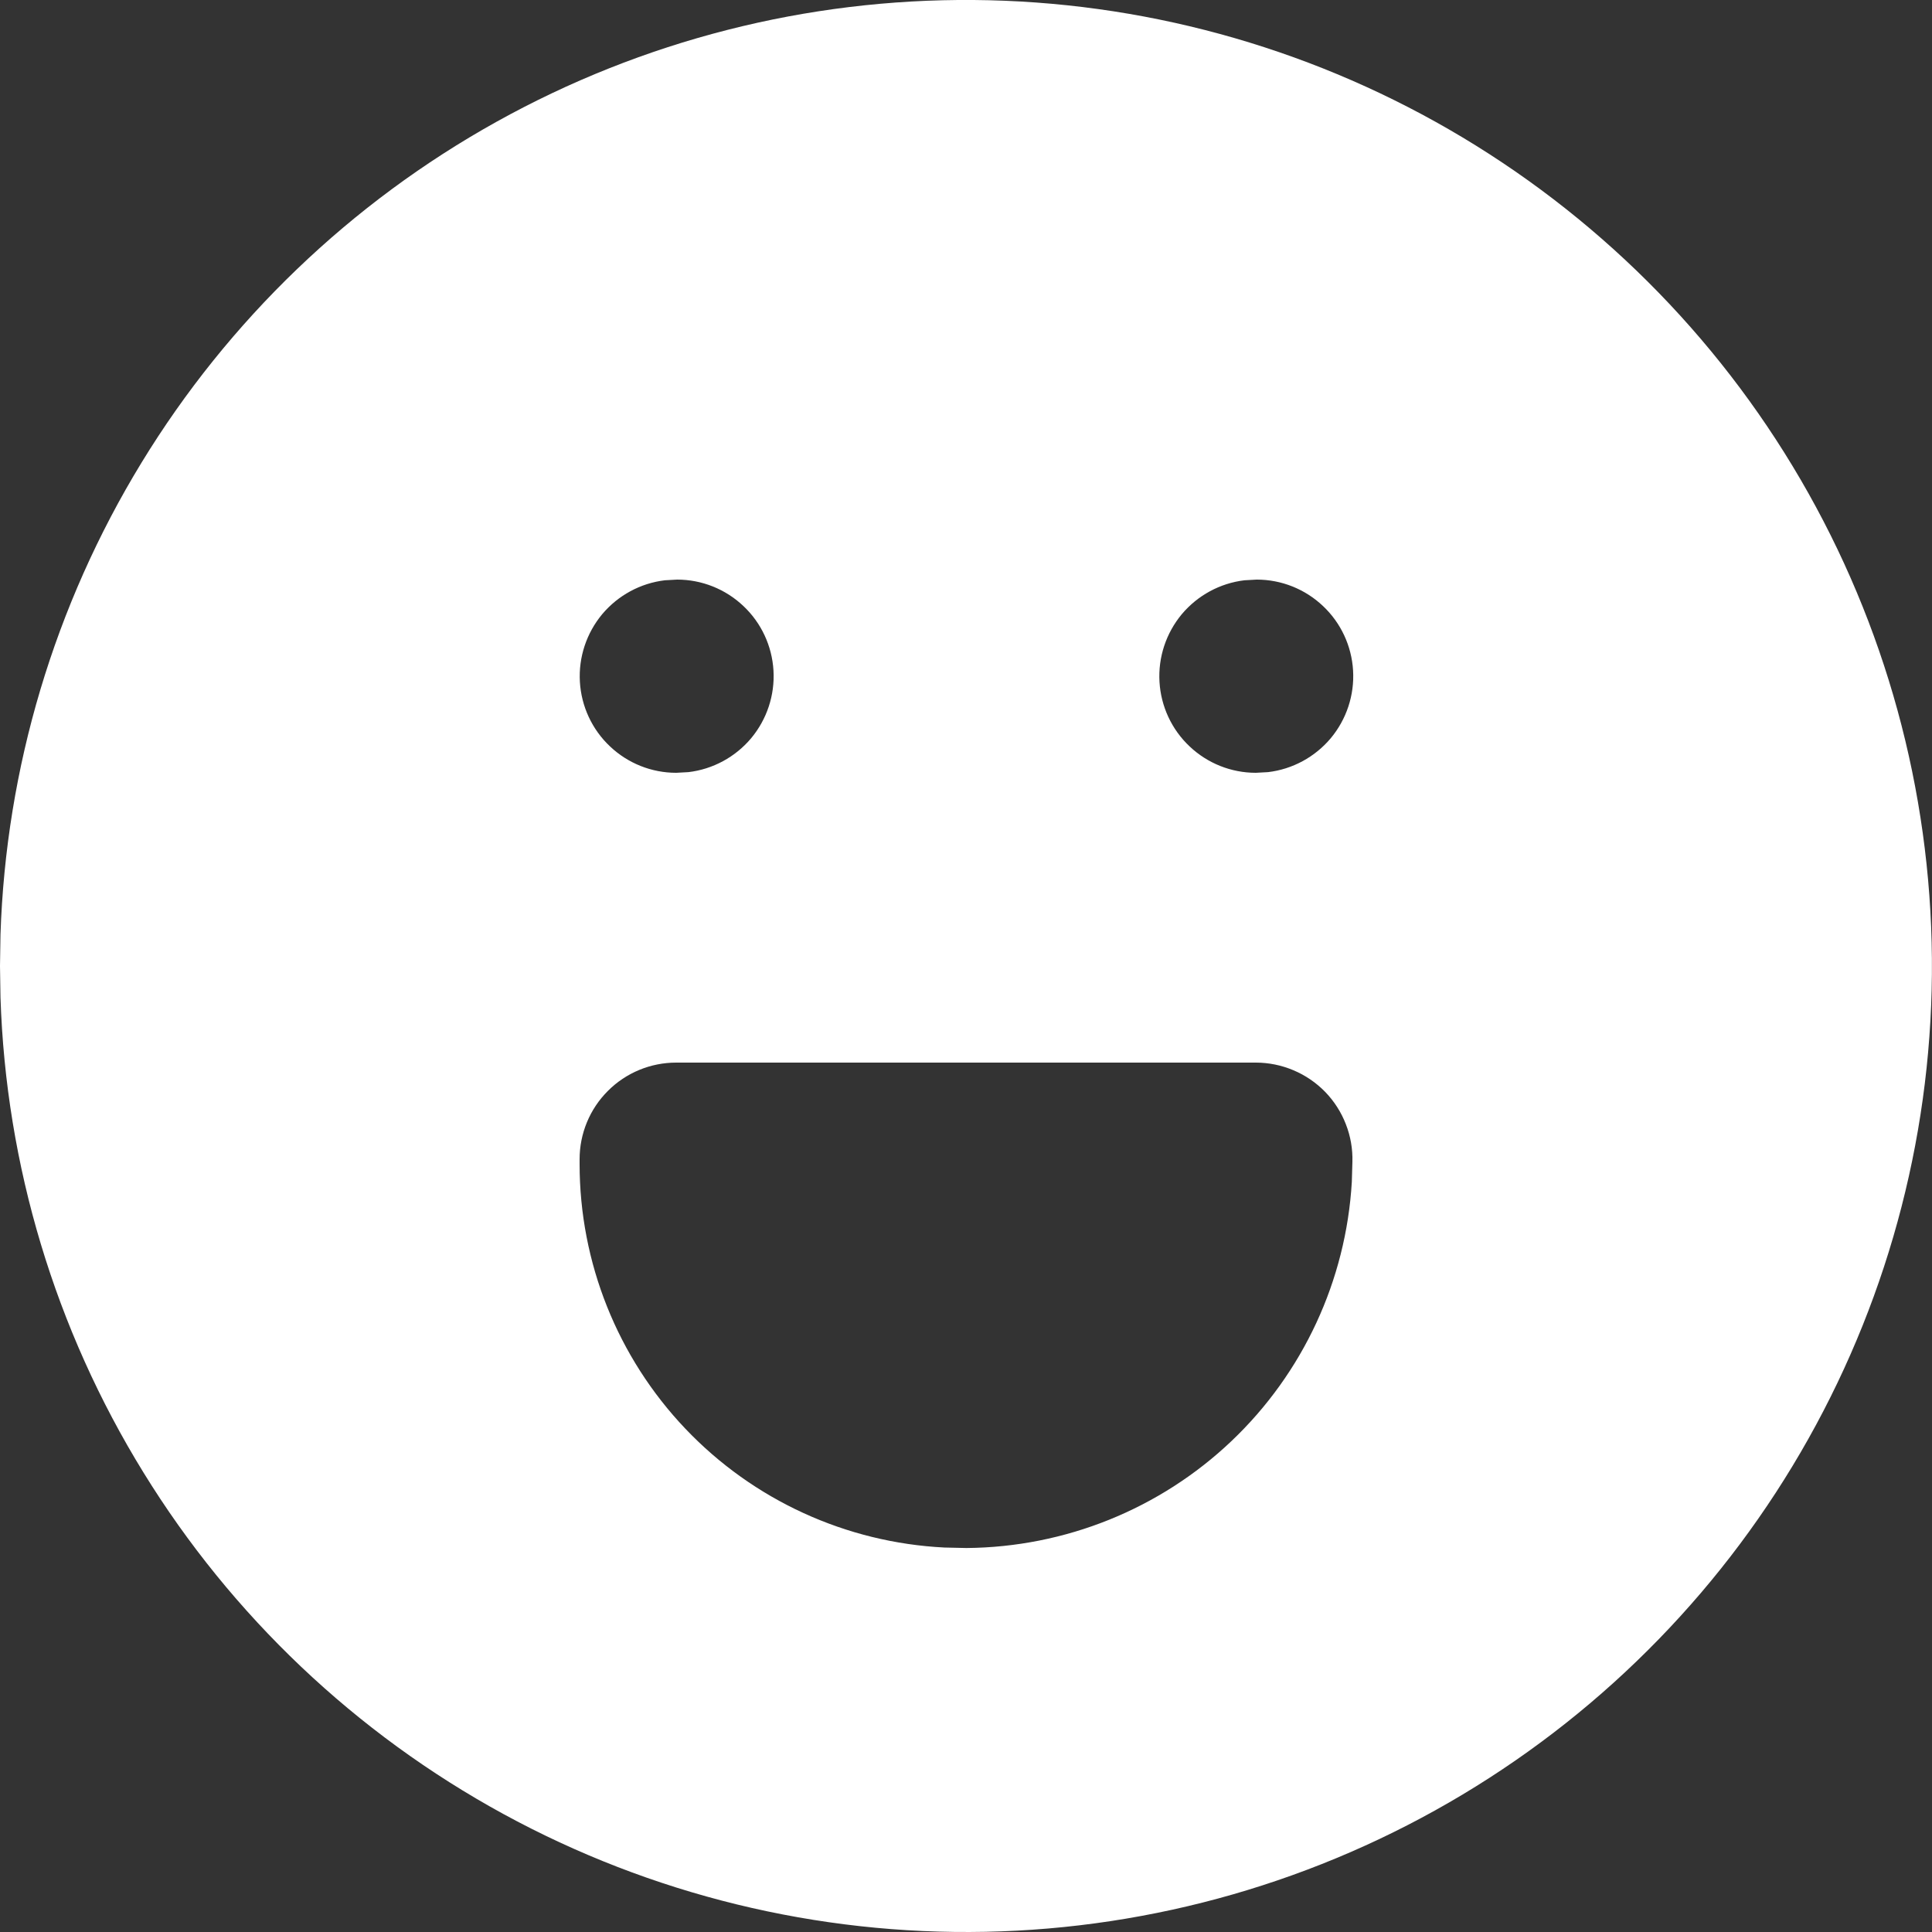 <?xml version="1.0" encoding="UTF-8"?> <svg xmlns="http://www.w3.org/2000/svg" width="20" height="20" viewBox="0 0 20 20" fill="none"><rect x="0" y="0" width="20" height="20" fill="#333333" stroke="none"/><path d="M15 1.34C16.508 2.211 17.763 3.46 18.64 4.965C19.517 6.47 19.985 8.178 19.999 9.919C20.014 11.661 19.573 13.376 18.72 14.895C17.868 16.413 16.633 17.683 15.139 18.578C13.645 19.473 11.943 19.963 10.202 19.998C8.461 20.033 6.741 19.613 5.212 18.779C3.683 17.945 2.398 16.726 1.485 15.243C0.571 13.76 0.061 12.065 0.005 10.324L0 10L0.005 9.676C0.061 7.949 0.564 6.266 1.464 4.791C2.364 3.316 3.631 2.099 5.141 1.26C6.651 0.42 8.353 -0.014 10.081 0C11.809 0.014 13.504 0.476 15 1.34ZM13 11H7C6.735 11 6.48 11.105 6.293 11.293C6.105 11.48 6 11.735 6 12V12.05C6 13.07 6.392 14.051 7.095 14.79C7.798 15.529 8.758 15.969 9.777 16.02L10.004 16.025C11.026 16.017 12.007 15.622 12.748 14.918C13.489 14.214 13.934 13.255 13.994 12.235L14 12.029C14.004 11.895 13.981 11.762 13.932 11.637C13.884 11.513 13.811 11.399 13.718 11.303C13.624 11.207 13.513 11.131 13.389 11.079C13.266 11.027 13.134 11 13 11ZM7.01 6L6.883 6.007C6.63 6.037 6.398 6.163 6.234 6.358C6.071 6.554 5.988 6.804 6.003 7.059C6.018 7.313 6.129 7.552 6.315 7.727C6.5 7.902 6.745 8 7 8L7.127 7.993C7.38 7.963 7.612 7.837 7.776 7.642C7.939 7.446 8.022 7.196 8.007 6.941C7.992 6.687 7.881 6.448 7.695 6.273C7.51 6.098 7.265 6 7.01 6ZM13.01 6L12.883 6.007C12.63 6.037 12.398 6.163 12.234 6.358C12.071 6.554 11.988 6.804 12.003 7.059C12.018 7.313 12.129 7.552 12.315 7.727C12.5 7.902 12.745 8 13 8L13.127 7.993C13.38 7.963 13.612 7.837 13.776 7.642C13.939 7.446 14.022 7.196 14.007 6.941C13.992 6.687 13.881 6.448 13.695 6.273C13.51 6.098 13.265 6 13.01 6Z" fill="white"></path></svg> 